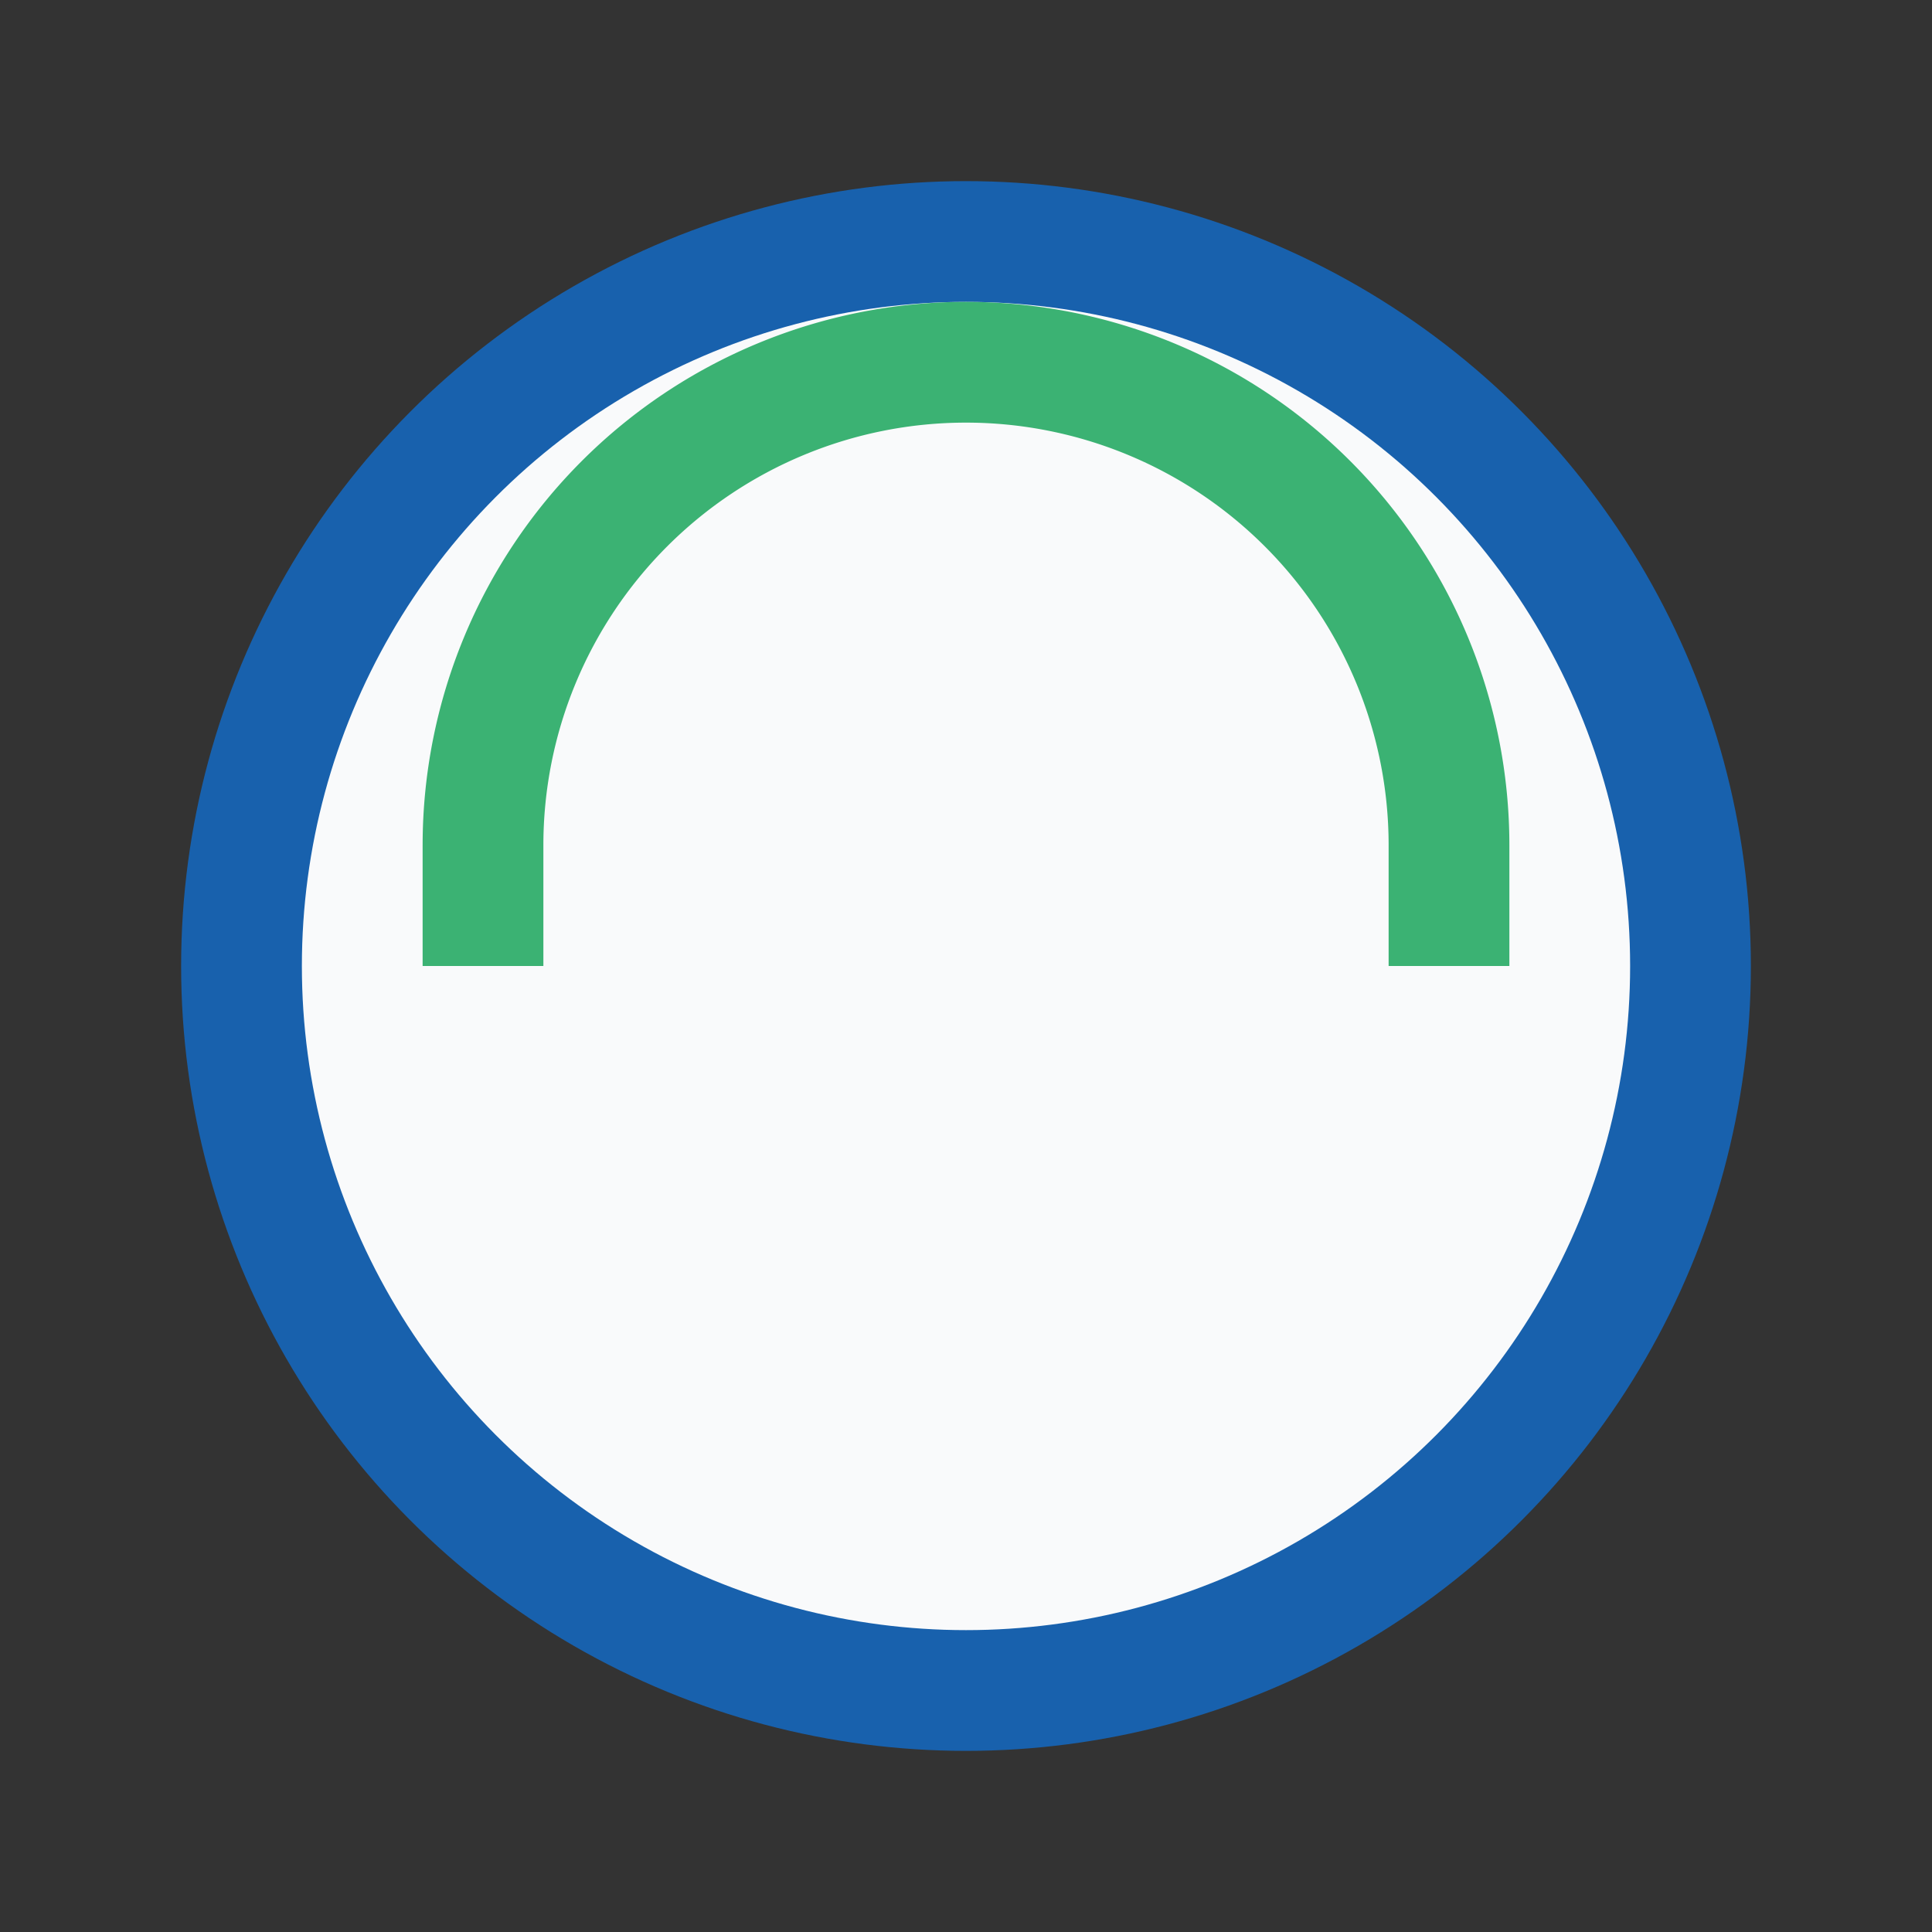 <?xml version="1.0" encoding="UTF-8"?>
<svg xmlns="http://www.w3.org/2000/svg" width="32" height="32" viewBox="0 0 32 32"><rect x="0" y="0" width="32" height="32" fill="#333333" stroke="none"/><circle cx="16" cy="16" r="12" fill="#F9FAFB" stroke="#1861AD" stroke-width="2"/><path d="M8 16v-2a8 8 0 0 1 16 0v2" stroke="#3BB273" stroke-width="2" fill="none"/></svg>
